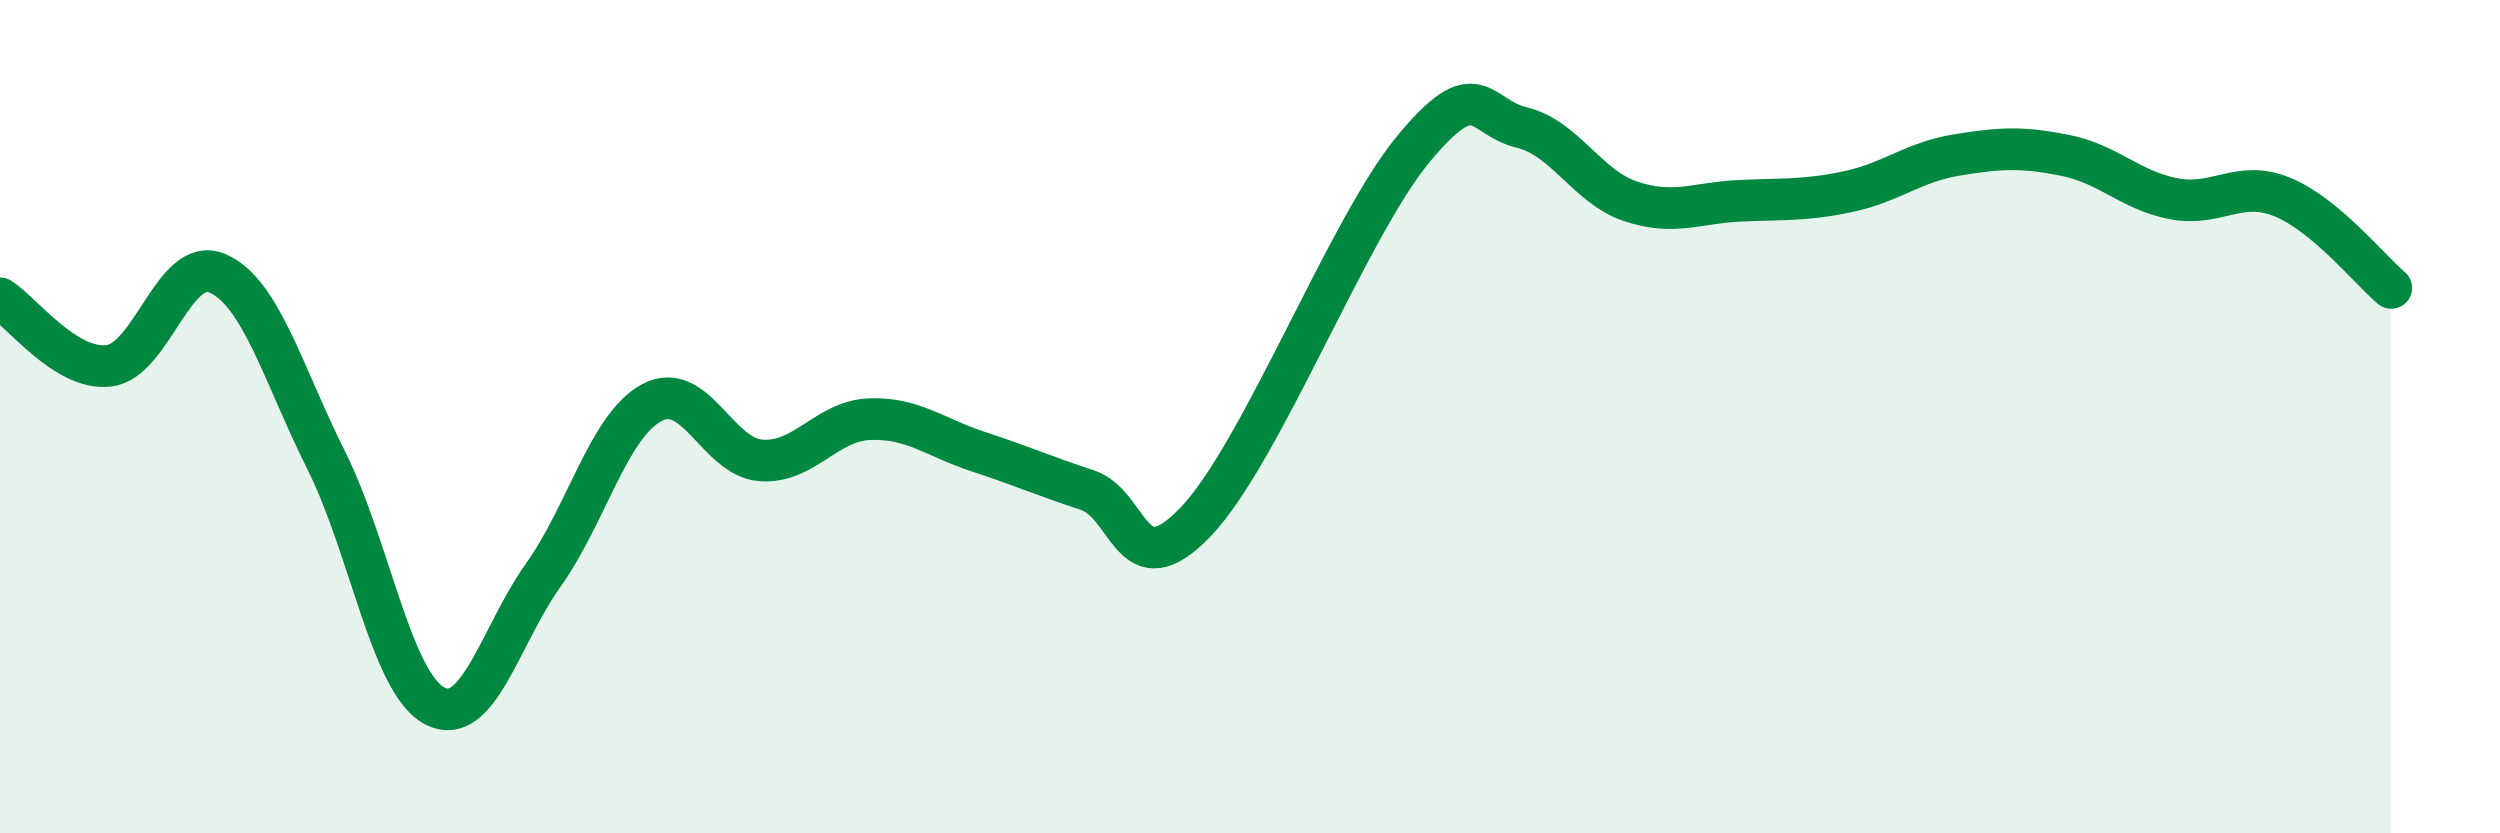 
    <svg width="60" height="20" viewBox="0 0 60 20" xmlns="http://www.w3.org/2000/svg">
      <path
        d="M 0,7.16 C 0.52,7.48 1.57,8.9 2.61,8.78 C 3.65,8.66 4.18,6.11 5.22,6.56 C 6.26,7.01 6.79,8.97 7.83,11.05 C 8.87,13.13 9.39,16.39 10.43,16.94 C 11.47,17.49 12,15.26 13.04,13.8 C 14.08,12.34 14.61,10.21 15.65,9.66 C 16.69,9.11 17.22,10.97 18.26,11.05 C 19.3,11.13 19.83,10.1 20.87,10.06 C 21.91,10.02 22.44,10.5 23.48,10.84 C 24.52,11.18 25.05,11.42 26.09,11.76 C 27.13,12.1 27.14,14.15 28.7,12.52 C 30.26,10.89 32.35,5.48 33.91,3.59 C 35.47,1.7 35.48,2.81 36.52,3.06 C 37.56,3.31 38.09,4.48 39.13,4.83 C 40.17,5.18 40.7,4.87 41.74,4.82 C 42.78,4.77 43.31,4.82 44.35,4.6 C 45.39,4.38 45.92,3.89 46.96,3.72 C 48,3.55 48.53,3.52 49.57,3.73 C 50.61,3.94 51.13,4.57 52.17,4.77 C 53.21,4.97 53.74,4.3 54.78,4.73 C 55.82,5.16 56.87,6.47 57.39,6.91L57.39 20L0 20Z"
        fill="#008740"
        opacity="0.1"
        stroke-linecap="round"
        stroke-linejoin="round"
      />
      <path
        d="M 0,7.16 C 0.52,7.48 1.57,8.9 2.61,8.78 C 3.65,8.66 4.18,6.11 5.22,6.56 C 6.26,7.01 6.79,8.97 7.83,11.05 C 8.87,13.13 9.39,16.39 10.43,16.94 C 11.47,17.49 12,15.26 13.04,13.8 C 14.08,12.34 14.61,10.21 15.65,9.66 C 16.69,9.11 17.22,10.97 18.26,11.05 C 19.3,11.13 19.83,10.1 20.87,10.06 C 21.91,10.02 22.44,10.5 23.48,10.84 C 24.52,11.18 25.05,11.42 26.09,11.76 C 27.13,12.1 27.14,14.15 28.7,12.52 C 30.26,10.89 32.35,5.48 33.91,3.59 C 35.47,1.7 35.48,2.81 36.52,3.06 C 37.56,3.31 38.09,4.48 39.13,4.83 C 40.17,5.18 40.7,4.87 41.74,4.82 C 42.78,4.77 43.31,4.82 44.35,4.6 C 45.39,4.38 45.92,3.89 46.96,3.72 C 48,3.55 48.53,3.52 49.57,3.73 C 50.61,3.94 51.13,4.57 52.17,4.77 C 53.21,4.97 53.74,4.3 54.78,4.73 C 55.82,5.16 56.87,6.47 57.39,6.91"
        stroke="#008740"
        stroke-width="1"
        fill="none"
        stroke-linecap="round"
        stroke-linejoin="round"
      />
    </svg>
  